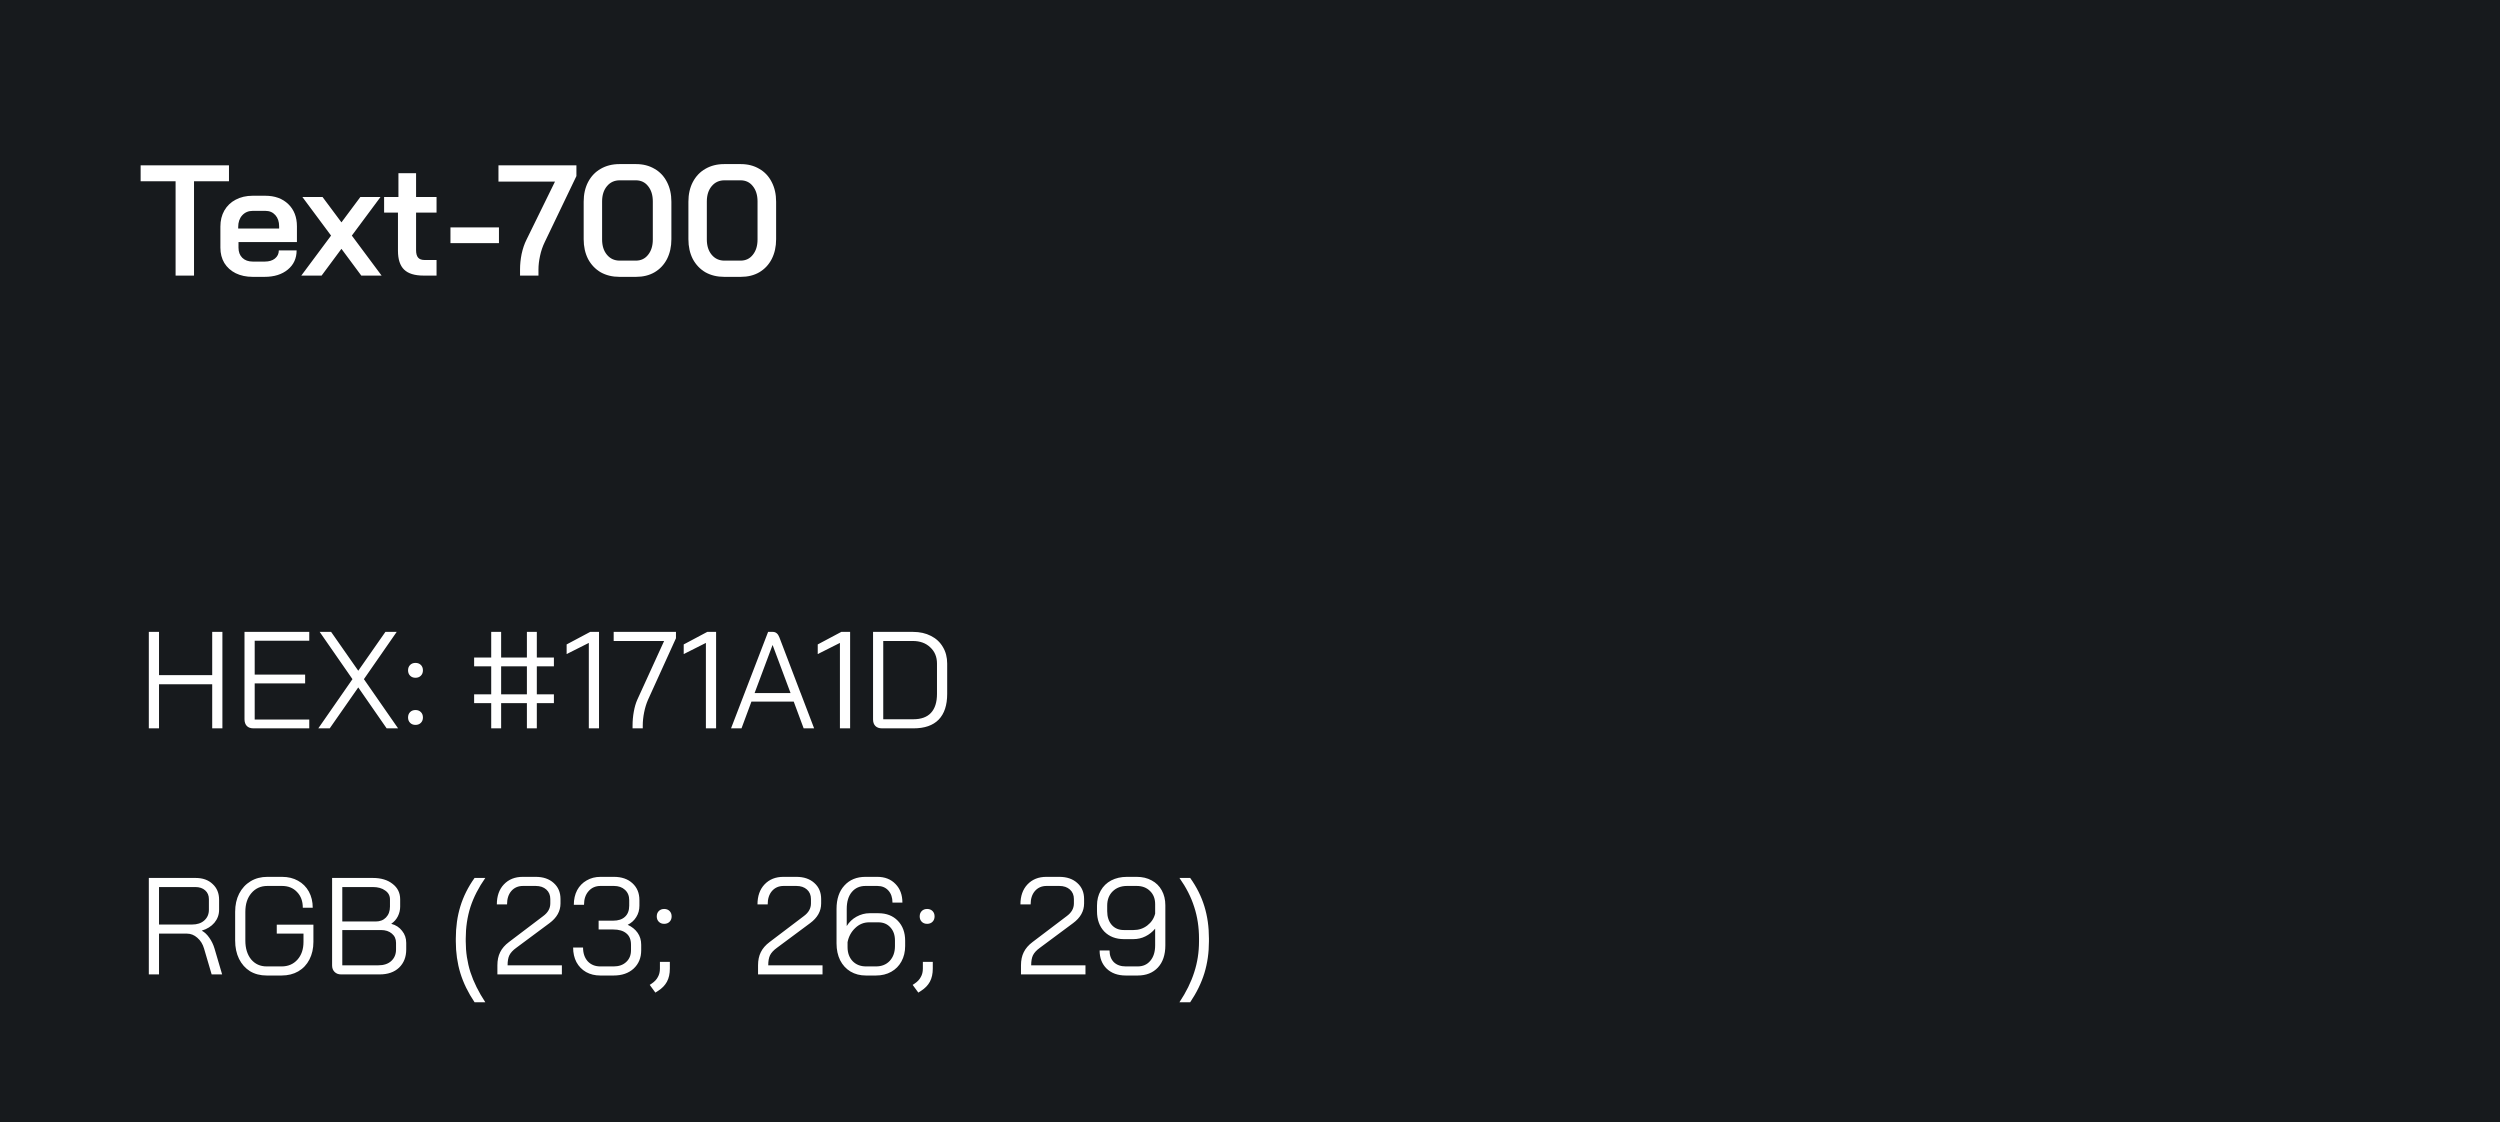 <svg width="254" height="114" viewBox="0 0 254 114" fill="none" xmlns="http://www.w3.org/2000/svg">
<rect width="254" height="114" fill="#171A1D"/>
<path d="M17.84 18.416H14.288V16.8H23.264V18.416H19.712V28H17.84V18.416ZM25.672 28.128C25.021 28.128 24.445 28.005 23.944 27.76C23.453 27.515 23.069 27.168 22.791 26.72C22.525 26.272 22.392 25.755 22.392 25.168V23.024C22.392 22.405 22.525 21.861 22.791 21.392C23.069 20.912 23.453 20.544 23.944 20.288C24.445 20.021 25.021 19.888 25.672 19.888H26.951C27.922 19.888 28.701 20.171 29.288 20.736C29.874 21.301 30.168 22.053 30.168 22.992V24.592H24.232V25.168C24.232 25.595 24.36 25.936 24.616 26.192C24.882 26.448 25.234 26.576 25.672 26.576H26.904C27.33 26.576 27.672 26.475 27.927 26.272C28.194 26.059 28.328 25.781 28.328 25.44H30.136C30.136 26.251 29.837 26.901 29.239 27.392C28.642 27.883 27.858 28.128 26.887 28.128H25.672ZM28.36 23.216V22.992C28.36 22.523 28.232 22.144 27.976 21.856C27.72 21.568 27.384 21.424 26.968 21.424H25.672C25.234 21.424 24.877 21.579 24.599 21.888C24.333 22.187 24.2 22.581 24.2 23.072V23.216H28.36ZM33.635 23.936L30.723 20.016H32.771L34.691 22.592L36.611 20.016H38.659L35.747 23.936L38.771 28H36.707L34.691 25.28L32.675 28H30.611L33.635 23.936ZM43.041 28C42.134 28 41.473 27.797 41.057 27.392C40.641 26.987 40.433 26.347 40.433 25.472V21.6H39.025V20.016H40.481V17.6H42.273V20.016H44.353V21.6H42.273V25.408C42.273 25.76 42.342 26.016 42.481 26.176C42.619 26.336 42.838 26.416 43.137 26.416H44.353V28H43.041ZM45.767 23.104H50.694V24.704H45.767V23.104ZM52.836 27.376C52.836 26.864 52.889 26.341 52.996 25.808C53.113 25.264 53.278 24.779 53.492 24.352L56.388 18.448H50.644V16.8H58.564V17.888L55.348 24.592C55.134 25.029 54.974 25.499 54.868 26C54.761 26.491 54.708 26.949 54.708 27.376V28H52.836V27.376ZM62.934 28.128C62.219 28.128 61.584 27.973 61.029 27.664C60.486 27.344 60.059 26.896 59.749 26.32C59.451 25.733 59.301 25.061 59.301 24.304V20.496C59.301 19.739 59.451 19.072 59.749 18.496C60.059 17.909 60.486 17.461 61.029 17.152C61.584 16.832 62.219 16.672 62.934 16.672H64.629C65.334 16.672 65.957 16.832 66.501 17.152C67.046 17.461 67.467 17.909 67.766 18.496C68.064 19.072 68.213 19.739 68.213 20.496V24.304C68.213 25.061 68.064 25.733 67.766 26.32C67.467 26.896 67.046 27.344 66.501 27.664C65.968 27.973 65.344 28.128 64.629 28.128H62.934ZM64.597 26.48C65.12 26.48 65.536 26.283 65.846 25.888C66.165 25.493 66.326 24.976 66.326 24.336V20.464C66.326 19.824 66.165 19.307 65.846 18.912C65.536 18.517 65.12 18.32 64.597 18.32H62.965C62.432 18.32 62 18.517 61.669 18.912C61.339 19.307 61.173 19.824 61.173 20.464V24.336C61.173 24.976 61.339 25.493 61.669 25.888C62 26.283 62.432 26.48 62.965 26.48H64.597ZM73.574 28.128C72.859 28.128 72.225 27.973 71.67 27.664C71.126 27.344 70.7 26.896 70.39 26.32C70.091 25.733 69.942 25.061 69.942 24.304V20.496C69.942 19.739 70.091 19.072 70.39 18.496C70.7 17.909 71.126 17.461 71.67 17.152C72.225 16.832 72.859 16.672 73.574 16.672H75.27C75.974 16.672 76.598 16.832 77.142 17.152C77.686 17.461 78.108 17.909 78.406 18.496C78.705 19.072 78.854 19.739 78.854 20.496V24.304C78.854 25.061 78.705 25.733 78.406 26.32C78.108 26.896 77.686 27.344 77.142 27.664C76.609 27.973 75.985 28.128 75.27 28.128H73.574ZM75.238 26.48C75.761 26.48 76.177 26.283 76.486 25.888C76.806 25.493 76.966 24.976 76.966 24.336V20.464C76.966 19.824 76.806 19.307 76.486 18.912C76.177 18.517 75.761 18.32 75.238 18.32H73.606C73.073 18.32 72.641 18.517 72.31 18.912C71.98 19.307 71.814 19.824 71.814 20.464V24.336C71.814 24.976 71.98 25.493 72.31 25.888C72.641 26.283 73.073 26.48 73.606 26.48H75.238Z" fill="white"/>
<path d="M15.12 64.2H16.156V68.596H21.56V64.2H22.596V74H21.56V69.52H16.156V74H15.12V64.2ZM25.751 74C25.461 74 25.237 73.921 25.079 73.762C24.92 73.594 24.841 73.365 24.841 73.076V64.2H31.421V65.096H25.877V68.54H31.001V69.436H25.877V73.104H31.421V74H25.751ZM35.811 69.002L32.479 64.2H33.641L36.399 68.148L39.157 64.2H40.305L36.973 69.002L40.445 74H39.283L36.399 69.842L33.501 74H32.339L35.811 69.002ZM42.214 68.862C41.99 68.862 41.808 68.792 41.668 68.652C41.528 68.512 41.458 68.33 41.458 68.106C41.458 67.882 41.528 67.7 41.668 67.56C41.808 67.42 41.99 67.35 42.214 67.35C42.438 67.35 42.62 67.42 42.76 67.56C42.9 67.7 42.97 67.882 42.97 68.106C42.97 68.33 42.9 68.512 42.76 68.652C42.62 68.792 42.438 68.862 42.214 68.862ZM42.214 73.65C41.99 73.65 41.808 73.58 41.668 73.44C41.528 73.3 41.458 73.118 41.458 72.894C41.458 72.67 41.528 72.488 41.668 72.348C41.808 72.208 41.99 72.138 42.214 72.138C42.438 72.138 42.62 72.208 42.76 72.348C42.9 72.488 42.97 72.67 42.97 72.894C42.97 73.118 42.9 73.3 42.76 73.44C42.62 73.58 42.438 73.65 42.214 73.65ZM49.907 71.438H48.171V70.542H49.907V67.7H48.171V66.804H49.907V64.2H50.915V66.804H53.533V64.2H54.541V66.804H56.277V67.7H54.541V70.542H56.277V71.438H54.541V74H53.533V71.438H50.915V74H49.907V71.438ZM53.533 70.542V67.7H50.915V70.542H53.533ZM59.824 65.32L57.57 66.454V65.474L59.964 64.2H60.86V74H59.824V65.32ZM64.268 73.72C64.268 73.235 64.31 72.763 64.394 72.306C64.478 71.839 64.595 71.438 64.744 71.102L67.474 65.124H62.35V64.2H68.678V64.844L65.836 71.102C65.668 71.485 65.538 71.909 65.444 72.376C65.351 72.833 65.304 73.281 65.304 73.72V74H64.268V73.72ZM71.719 65.32L69.465 66.454V65.474L71.859 64.2H72.755V74H71.719V65.32ZM80.643 71.284H76.345L75.337 74H74.273L78.039 64.2H78.515C78.823 64.2 79.047 64.387 79.187 64.76L81.343 70.416H81.357V70.444L82.715 74H81.651L80.643 71.284ZM76.667 70.416H80.321L78.501 65.544H78.487L76.667 70.416ZM85.336 65.32L83.082 66.454V65.474L85.476 64.2H86.372V74H85.336V65.32ZM89.612 74C89.323 74 89.099 73.921 88.94 73.762C88.781 73.603 88.702 73.379 88.702 73.09V64.2H92.762C93.453 64.2 94.059 64.335 94.582 64.606C95.105 64.867 95.511 65.245 95.8 65.74C96.089 66.225 96.234 66.785 96.234 67.42V70.5C96.234 71.648 95.945 72.521 95.366 73.118C94.787 73.706 93.938 74 92.818 74H89.612ZM92.79 73.076C93.583 73.076 94.181 72.861 94.582 72.432C94.993 71.993 95.198 71.349 95.198 70.5V67.42C95.198 66.739 94.969 66.188 94.512 65.768C94.064 65.339 93.471 65.124 92.734 65.124H89.738V73.076H92.79Z" fill="white"/>
<path d="M15.12 89.2H19.88C20.599 89.2 21.173 89.405 21.602 89.816C22.041 90.217 22.26 90.749 22.26 91.412V92.434C22.26 92.929 22.101 93.367 21.784 93.75C21.467 94.123 21.042 94.389 20.51 94.548V94.562C20.79 94.711 21.042 94.949 21.266 95.276C21.499 95.603 21.677 95.971 21.798 96.382L22.568 99H21.504L20.734 96.382C20.603 95.925 20.375 95.556 20.048 95.276C19.731 94.996 19.381 94.856 18.998 94.856H16.156V99H15.12V89.2ZM19.516 93.932C20.029 93.932 20.44 93.797 20.748 93.526C21.065 93.246 21.224 92.882 21.224 92.434V91.356C21.224 90.983 21.098 90.684 20.846 90.46C20.594 90.236 20.263 90.124 19.852 90.124H16.156V93.932H19.516ZM27.097 99.112C26.453 99.112 25.888 98.967 25.403 98.678C24.927 98.379 24.553 97.959 24.283 97.418C24.021 96.877 23.891 96.256 23.891 95.556V92.644C23.891 91.944 24.026 91.328 24.297 90.796C24.577 90.255 24.964 89.835 25.459 89.536C25.953 89.237 26.523 89.088 27.167 89.088H28.651C29.267 89.088 29.808 89.219 30.275 89.48C30.751 89.741 31.119 90.11 31.381 90.586C31.642 91.062 31.773 91.608 31.773 92.224H30.765C30.765 91.561 30.569 91.029 30.177 90.628C29.794 90.217 29.285 90.012 28.651 90.012H27.167C26.495 90.012 25.953 90.255 25.543 90.74C25.132 91.216 24.927 91.851 24.927 92.644V95.556C24.927 96.349 25.123 96.989 25.515 97.474C25.916 97.95 26.443 98.188 27.097 98.188H28.609C29.271 98.188 29.808 97.959 30.219 97.502C30.629 97.045 30.835 96.443 30.835 95.696V94.856H28.119V93.946H31.843V95.696C31.843 96.368 31.707 96.965 31.437 97.488C31.175 98.001 30.797 98.403 30.303 98.692C29.817 98.972 29.253 99.112 28.609 99.112H27.097ZM34.651 99C34.38 99 34.161 98.916 33.993 98.748C33.825 98.58 33.741 98.361 33.741 98.09V89.2H37.885C38.716 89.2 39.383 89.401 39.887 89.802C40.4 90.194 40.657 90.717 40.657 91.37V92.112C40.657 92.457 40.578 92.789 40.419 93.106C40.26 93.414 40.041 93.661 39.761 93.848V93.862C40.218 93.983 40.582 94.221 40.853 94.576C41.133 94.921 41.273 95.327 41.273 95.794V96.466C41.273 97.231 41.03 97.847 40.545 98.314C40.06 98.771 39.402 99 38.571 99H34.651ZM38.165 93.624C38.604 93.624 38.954 93.489 39.215 93.218C39.486 92.938 39.621 92.569 39.621 92.112V91.37C39.621 90.997 39.458 90.698 39.131 90.474C38.814 90.241 38.398 90.124 37.885 90.124H34.777V93.624H38.165ZM38.431 98.076C38.991 98.076 39.43 97.931 39.747 97.642C40.074 97.343 40.237 96.951 40.237 96.466V95.794C40.237 95.402 40.097 95.089 39.817 94.856C39.537 94.613 39.168 94.492 38.711 94.492H34.777V98.076H38.431ZM48.215 101.828C47.562 100.857 47.081 99.873 46.773 98.874C46.465 97.866 46.311 96.788 46.311 95.64V95.36C46.311 94.175 46.465 93.083 46.773 92.084C47.081 91.076 47.562 90.115 48.215 89.2H49.307C48.626 90.171 48.122 91.155 47.795 92.154C47.478 93.153 47.319 94.221 47.319 95.36V95.64C47.319 96.732 47.478 97.777 47.795 98.776C48.122 99.775 48.626 100.792 49.307 101.828H48.215ZM50.535 98.076C50.535 97.563 50.628 97.119 50.815 96.746C51.001 96.363 51.3 96.018 51.711 95.71L55.183 93.078C55.668 92.723 55.911 92.294 55.911 91.79V91.342C55.911 90.941 55.775 90.619 55.505 90.376C55.234 90.133 54.875 90.012 54.427 90.012H53.139C52.644 90.012 52.247 90.185 51.949 90.53C51.659 90.866 51.515 91.319 51.515 91.888H50.479C50.479 91.039 50.717 90.362 51.193 89.858C51.678 89.345 52.317 89.088 53.111 89.088H54.427C55.183 89.088 55.789 89.293 56.247 89.704C56.713 90.115 56.947 90.661 56.947 91.342V91.79C56.947 92.574 56.573 93.241 55.827 93.792L52.453 96.298C52.117 96.541 51.883 96.793 51.753 97.054C51.631 97.306 51.571 97.647 51.571 98.076H57.087V99H50.535V98.076ZM63.774 93.96C64.203 94.156 64.539 94.427 64.782 94.772C65.025 95.117 65.146 95.523 65.146 95.99V96.55C65.146 97.315 64.889 97.936 64.376 98.412C63.863 98.879 63.186 99.112 62.346 99.112H60.988C60.447 99.112 59.966 98.995 59.546 98.762C59.126 98.519 58.799 98.183 58.566 97.754C58.342 97.325 58.23 96.83 58.23 96.27H59.238C59.238 96.849 59.397 97.315 59.714 97.67C60.041 98.015 60.465 98.188 60.988 98.188H62.346C62.878 98.188 63.303 98.039 63.62 97.74C63.947 97.441 64.11 97.045 64.11 96.55V95.99C64.11 95.467 63.951 95.08 63.634 94.828C63.326 94.567 62.883 94.436 62.304 94.436H60.82V93.54H62.304C62.817 93.54 63.214 93.409 63.494 93.148C63.783 92.887 63.928 92.509 63.928 92.014V91.454C63.928 91.015 63.783 90.665 63.494 90.404C63.214 90.143 62.841 90.012 62.374 90.012H61.016C60.512 90.012 60.106 90.189 59.798 90.544C59.49 90.889 59.336 91.351 59.336 91.93H58.3C58.3 91.37 58.412 90.875 58.636 90.446C58.869 90.017 59.191 89.685 59.602 89.452C60.013 89.209 60.484 89.088 61.016 89.088H62.374C63.158 89.088 63.783 89.303 64.25 89.732C64.726 90.161 64.964 90.735 64.964 91.454V92.014C64.964 92.453 64.857 92.84 64.642 93.176C64.437 93.512 64.147 93.773 63.774 93.96ZM67.482 93.862C67.258 93.862 67.076 93.792 66.936 93.652C66.796 93.512 66.726 93.33 66.726 93.106C66.726 92.882 66.796 92.7 66.936 92.56C67.076 92.42 67.258 92.35 67.482 92.35C67.706 92.35 67.888 92.42 68.028 92.56C68.168 92.7 68.238 92.882 68.238 93.106C68.238 93.33 68.168 93.512 68.028 93.652C67.888 93.792 67.706 93.862 67.482 93.862ZM66.012 100.064L66.222 99.924C66.502 99.737 66.707 99.518 66.838 99.266C66.978 99.023 67.048 98.739 67.048 98.412V97.726H68.056V98.412C68.056 98.935 67.958 99.378 67.762 99.742C67.566 100.106 67.262 100.419 66.852 100.68L66.586 100.848L66.012 100.064ZM77.017 98.076C77.017 97.563 77.11 97.119 77.297 96.746C77.484 96.363 77.782 96.018 78.193 95.71L81.665 93.078C82.15 92.723 82.393 92.294 82.393 91.79V91.342C82.393 90.941 82.258 90.619 81.987 90.376C81.716 90.133 81.357 90.012 80.909 90.012H79.621C79.126 90.012 78.73 90.185 78.431 90.53C78.142 90.866 77.997 91.319 77.997 91.888H76.961C76.961 91.039 77.199 90.362 77.675 89.858C78.16 89.345 78.8 89.088 79.593 89.088H80.909C81.665 89.088 82.272 89.293 82.729 89.704C83.196 90.115 83.429 90.661 83.429 91.342V91.79C83.429 92.574 83.056 93.241 82.309 93.792L78.935 96.298C78.599 96.541 78.366 96.793 78.235 97.054C78.114 97.306 78.053 97.647 78.053 98.076H83.569V99H77.017V98.076ZM87.974 99.112C87.386 99.112 86.864 98.977 86.406 98.706C85.958 98.435 85.608 98.053 85.356 97.558C85.114 97.063 84.992 96.494 84.992 95.85V92.35C84.992 91.342 85.258 90.549 85.79 89.97C86.322 89.382 87.036 89.088 87.932 89.088H89.136C89.902 89.088 90.518 89.331 90.984 89.816C91.451 90.292 91.684 90.922 91.684 91.706H90.676C90.676 91.193 90.536 90.782 90.256 90.474C89.976 90.166 89.603 90.012 89.136 90.012H87.932C87.354 90.012 86.892 90.217 86.546 90.628C86.201 91.039 86.028 91.613 86.028 92.35V94.086C86.271 93.685 86.602 93.367 87.022 93.134C87.452 92.901 87.89 92.784 88.338 92.784H89.248C90.07 92.784 90.728 93.041 91.222 93.554C91.717 94.067 91.964 94.744 91.964 95.584V96.116C91.964 96.704 91.838 97.227 91.586 97.684C91.344 98.132 90.998 98.482 90.55 98.734C90.102 98.986 89.584 99.112 88.996 99.112H87.974ZM88.996 98.188C89.575 98.188 90.042 98.001 90.396 97.628C90.751 97.245 90.928 96.741 90.928 96.116V95.556C90.928 95.005 90.774 94.562 90.466 94.226C90.158 93.881 89.748 93.708 89.234 93.708H88.31C87.76 93.708 87.284 93.904 86.882 94.296C86.481 94.679 86.224 95.155 86.112 95.724V96.228C86.112 96.816 86.285 97.292 86.63 97.656C86.976 98.011 87.433 98.188 88.002 98.188H88.996ZM94.197 93.862C93.973 93.862 93.791 93.792 93.651 93.652C93.511 93.512 93.441 93.33 93.441 93.106C93.441 92.882 93.511 92.7 93.651 92.56C93.791 92.42 93.973 92.35 94.197 92.35C94.421 92.35 94.603 92.42 94.743 92.56C94.883 92.7 94.953 92.882 94.953 93.106C94.953 93.33 94.883 93.512 94.743 93.652C94.603 93.792 94.421 93.862 94.197 93.862ZM92.727 100.064L92.937 99.924C93.217 99.737 93.422 99.518 93.553 99.266C93.693 99.023 93.763 98.739 93.763 98.412V97.726H94.771V98.412C94.771 98.935 94.673 99.378 94.477 99.742C94.281 100.106 93.977 100.419 93.567 100.68L93.301 100.848L92.727 100.064ZM103.732 98.076C103.732 97.563 103.825 97.119 104.012 96.746C104.199 96.363 104.497 96.018 104.908 95.71L108.38 93.078C108.865 92.723 109.108 92.294 109.108 91.79V91.342C109.108 90.941 108.973 90.619 108.702 90.376C108.431 90.133 108.072 90.012 107.624 90.012H106.336C105.841 90.012 105.445 90.185 105.146 90.53C104.857 90.866 104.712 91.319 104.712 91.888H103.676C103.676 91.039 103.914 90.362 104.39 89.858C104.875 89.345 105.515 89.088 106.308 89.088H107.624C108.38 89.088 108.987 89.293 109.444 89.704C109.911 90.115 110.144 90.661 110.144 91.342V91.79C110.144 92.574 109.771 93.241 109.024 93.792L105.65 96.298C105.314 96.541 105.081 96.793 104.95 97.054C104.829 97.306 104.768 97.647 104.768 98.076H110.284V99H103.732V98.076ZM114.381 99.112C113.569 99.112 112.921 98.879 112.435 98.412C111.959 97.945 111.721 97.329 111.721 96.564H112.729C112.729 97.059 112.874 97.455 113.163 97.754C113.462 98.043 113.868 98.188 114.381 98.188H115.585C116.127 98.188 116.556 97.997 116.873 97.614C117.2 97.231 117.363 96.709 117.363 96.046V94.352C117.083 94.688 116.752 94.949 116.369 95.136C115.996 95.323 115.585 95.416 115.137 95.416H114.199C113.369 95.416 112.701 95.159 112.197 94.646C111.703 94.123 111.455 93.433 111.455 92.574V92.014C111.455 91.435 111.581 90.927 111.833 90.488C112.085 90.04 112.44 89.695 112.897 89.452C113.364 89.209 113.901 89.088 114.507 89.088H115.487C116.066 89.088 116.575 89.209 117.013 89.452C117.452 89.685 117.793 90.021 118.035 90.46C118.278 90.899 118.399 91.403 118.399 91.972V96.046C118.399 97.007 118.147 97.759 117.643 98.3C117.139 98.841 116.453 99.112 115.585 99.112H114.381ZM115.165 94.492C115.697 94.492 116.164 94.338 116.565 94.03C116.976 93.713 117.242 93.311 117.363 92.826V91.86C117.363 91.309 117.191 90.866 116.845 90.53C116.5 90.185 116.047 90.012 115.487 90.012H114.507C113.901 90.012 113.411 90.199 113.037 90.572C112.673 90.936 112.491 91.417 112.491 92.014V92.574C112.491 93.153 112.645 93.619 112.953 93.974C113.261 94.319 113.672 94.492 114.185 94.492H115.165ZM119.832 101.828C120.513 100.801 121.013 99.789 121.33 98.79C121.657 97.791 121.82 96.741 121.82 95.64V95.36C121.82 94.212 121.657 93.139 121.33 92.14C121.013 91.141 120.513 90.161 119.832 89.2H120.924C121.577 90.115 122.058 91.076 122.366 92.084C122.674 93.083 122.828 94.175 122.828 95.36V95.64C122.828 96.788 122.674 97.866 122.366 98.874C122.058 99.873 121.577 100.857 120.924 101.828H119.832Z" fill="white"/>
</svg>
